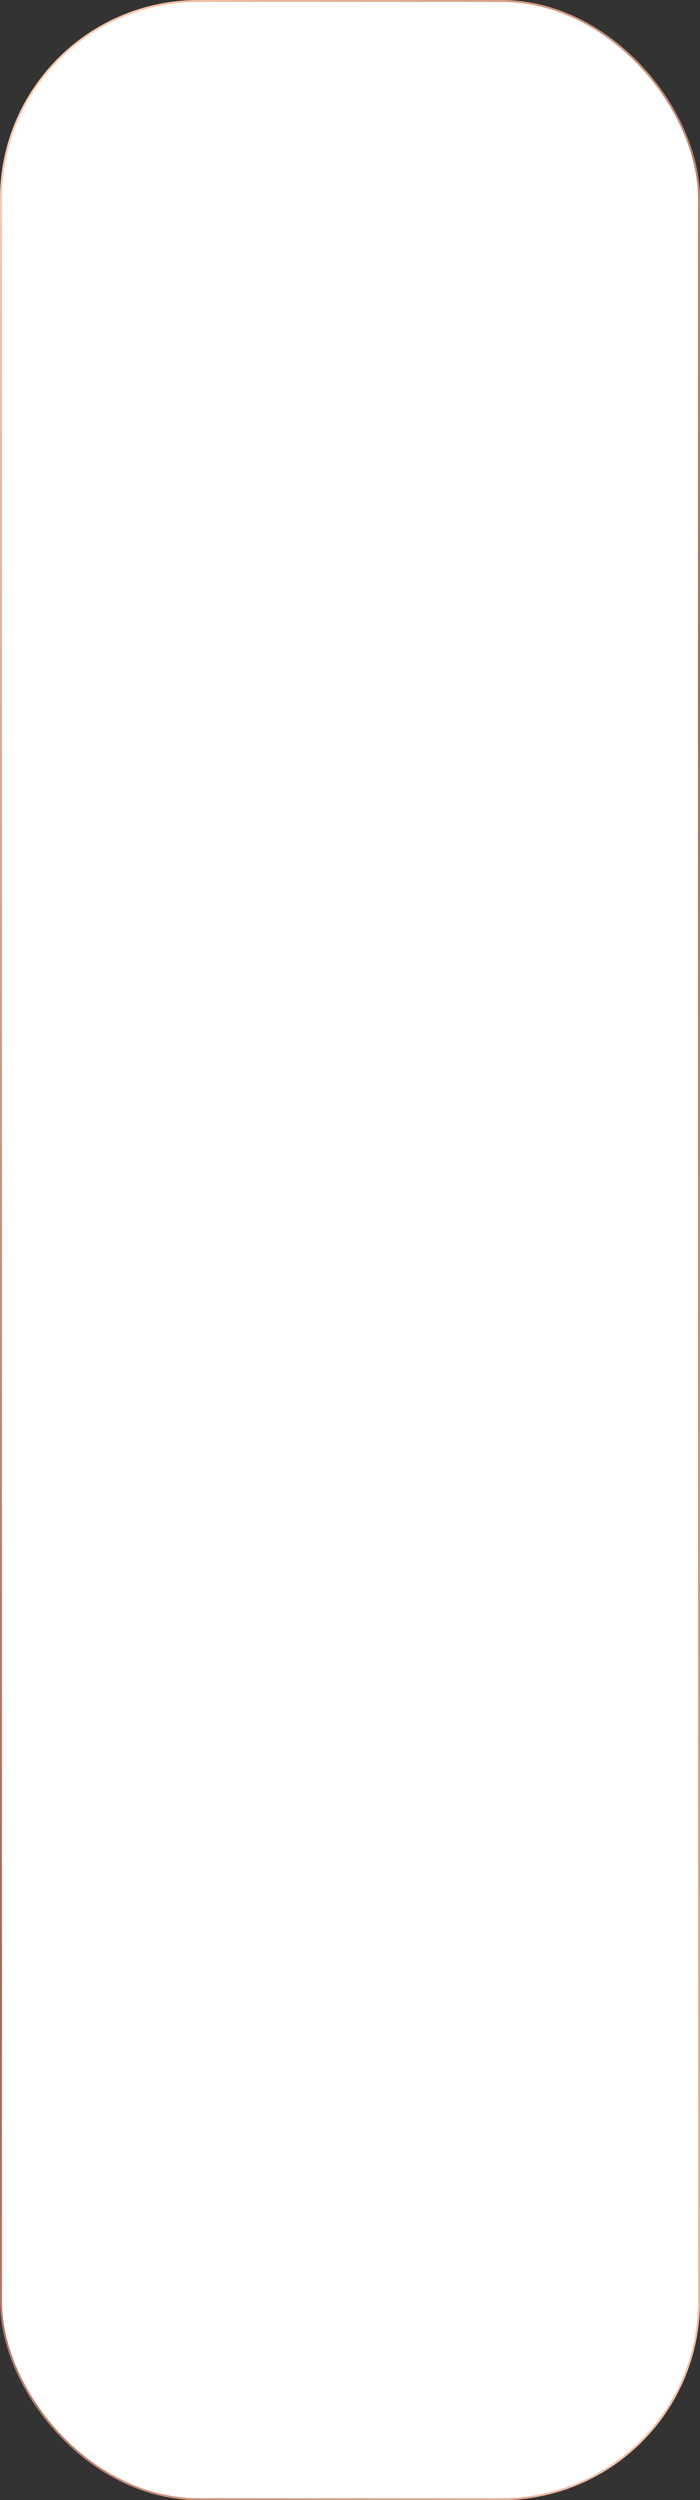 <?xml version="1.0" encoding="UTF-8"?> <svg xmlns="http://www.w3.org/2000/svg" width="353" height="1259" viewBox="0 0 353 1259" fill="none"><rect x="0" y="0" width="353" height="1259" fill="#333333" stroke="none"/><rect x="0.5" y="0.5" width="352" height="1258" rx="99.5" fill="white"></rect><rect x="0.5" y="0.5" width="352" height="1258" rx="99.5" stroke="url(#paint0_linear_641_7132)"></rect><defs><linearGradient id="paint0_linear_641_7132" x1="44.741" y1="-38.444" x2="846.469" y2="393.744" gradientUnits="userSpaceOnUse"><stop stop-color="#FFCCB0"></stop><stop offset="0.5" stop-color="#A56854"></stop><stop offset="1" stop-color="#FFCCB0"></stop></linearGradient></defs></svg> 